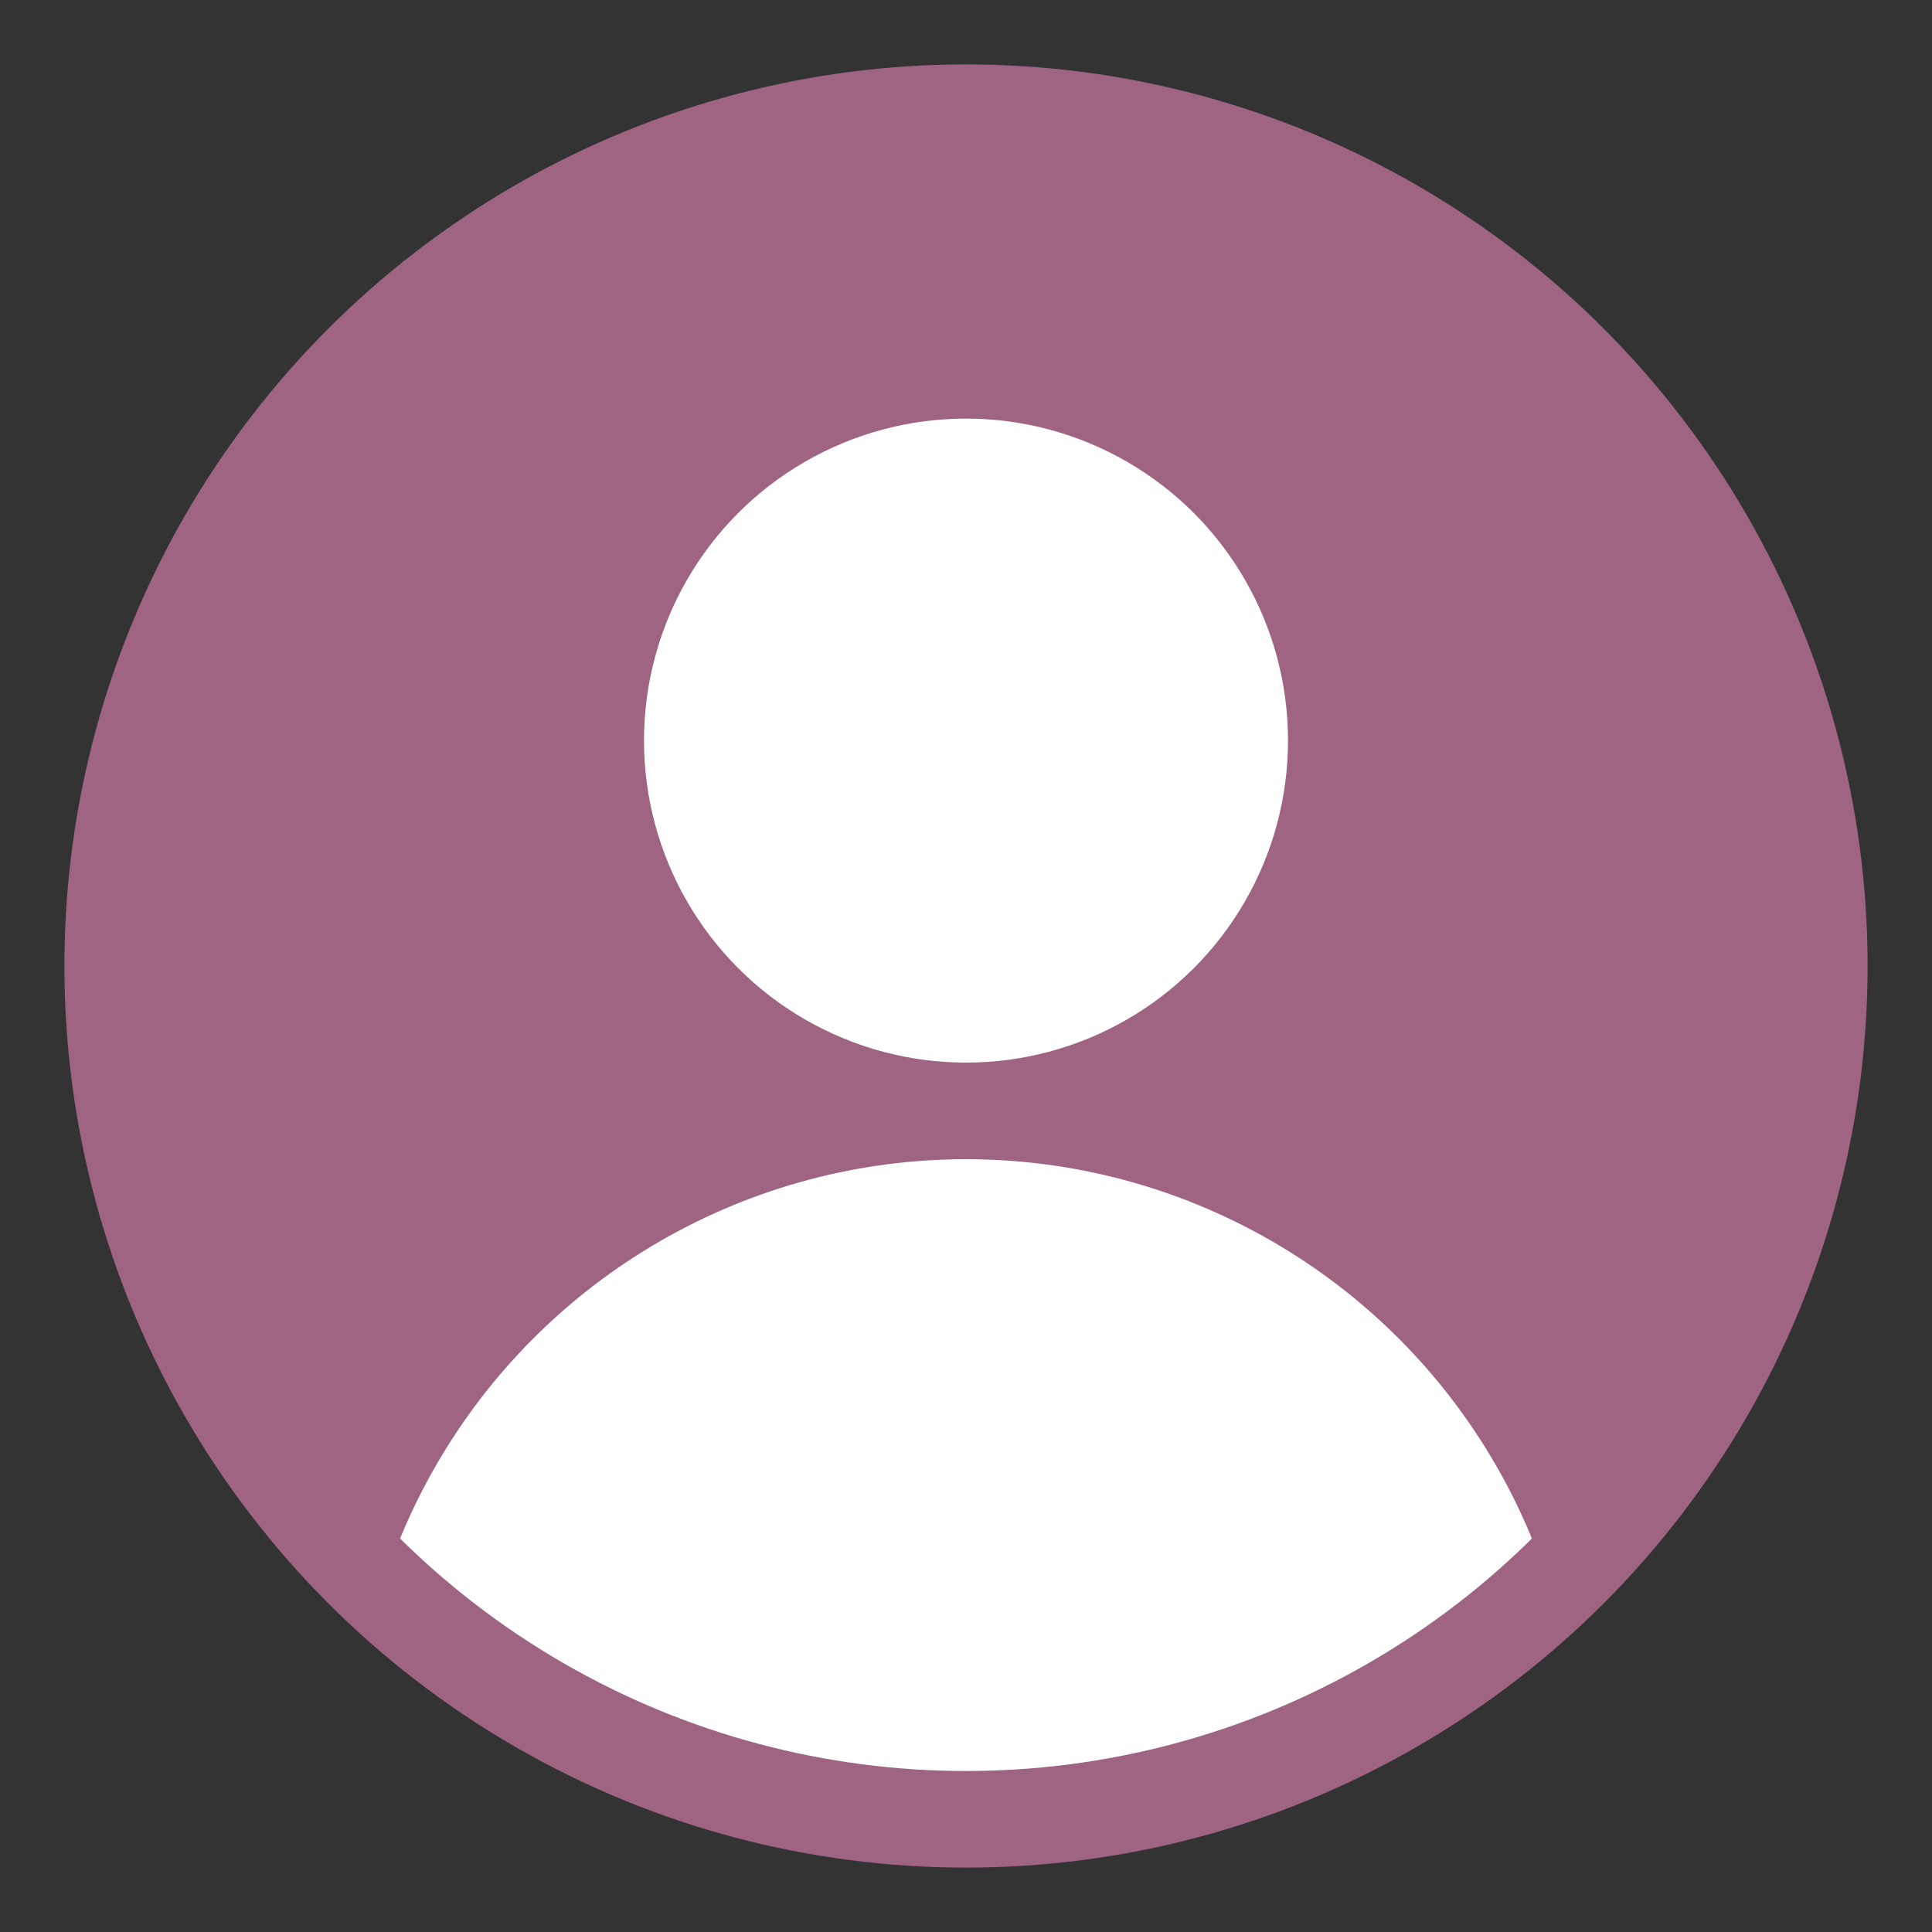 <?xml version="1.0" encoding="UTF-8" standalone="no"?>
<!-- Written by Treer (gitlab.com/Treer) -->
<svg version="1.1" xmlns="http://www.w3.org/2000/svg" xmlns:xlink="http://www.w3.org/1999/xlink" width="600" height="600" fill="white">

  <rect width="100%" height="100%" fill="#333333" stroke="none"/>

  <title>Abstract user icon</title>

  <defs>
    <clipPath id="circular-border">
      <circle cx="300" cy="300" r="250"/>
    </clipPath>
  </defs>

  <circle cx="300" cy="300" r="280" fill="#9E6482"/>
  <circle cx="300" cy="230" r="100"/>
  <circle cx="300" cy="550" r="190" clip-path="url(#circular-border)"/>
</svg>
